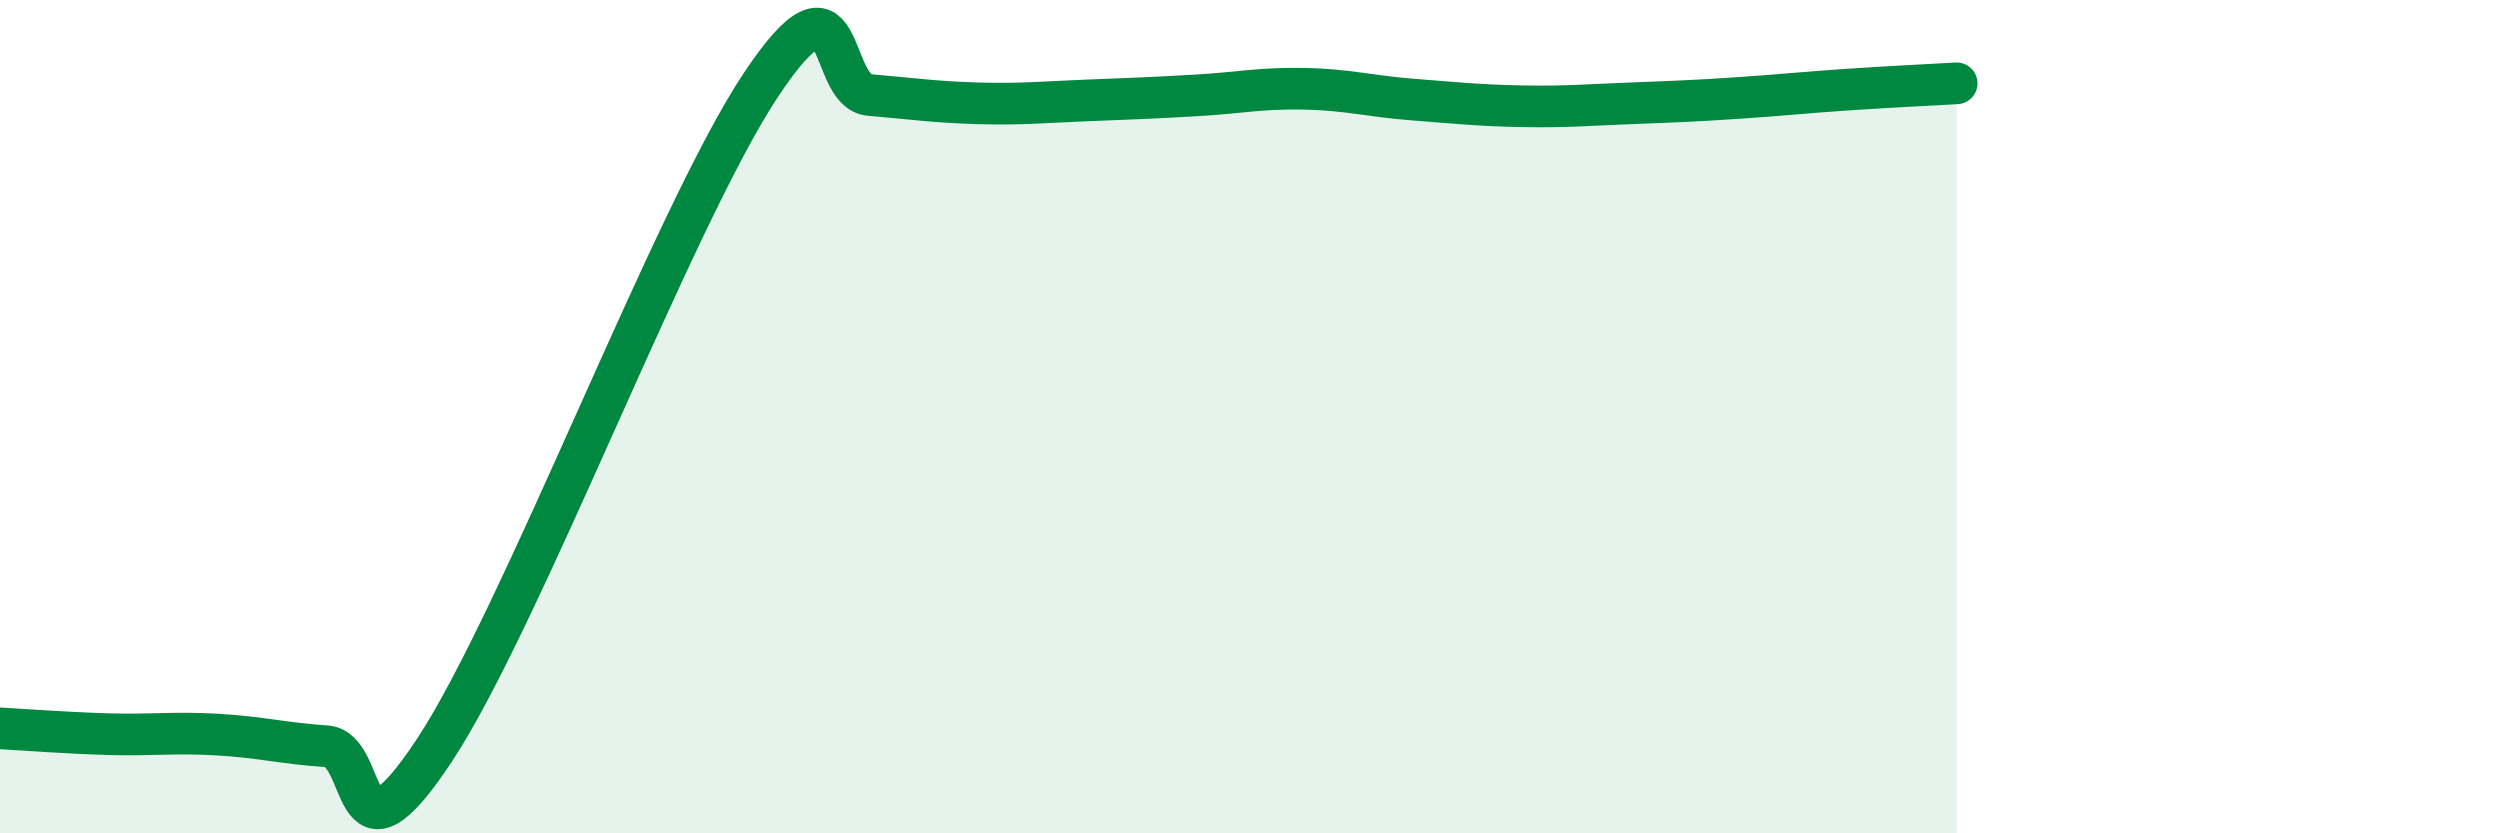 
    <svg width="60" height="20" viewBox="0 0 60 20" xmlns="http://www.w3.org/2000/svg">
      <path
        d="M 0,17.48 C 0.52,17.51 1.57,17.59 2.61,17.62 C 3.65,17.65 4.18,17.57 5.22,17.63 C 6.26,17.69 6.79,17.84 7.83,17.91 C 8.87,17.98 8.34,21.17 10.43,18 C 12.52,14.83 16.17,5.18 18.26,2.04 C 20.35,-1.1 19.83,2.19 20.87,2.28 C 21.91,2.37 22.44,2.45 23.48,2.48 C 24.52,2.51 25.05,2.45 26.09,2.41 C 27.13,2.37 27.66,2.35 28.7,2.29 C 29.74,2.23 30.26,2.11 31.3,2.13 C 32.34,2.15 32.87,2.31 33.91,2.39 C 34.95,2.47 35.48,2.53 36.52,2.55 C 37.56,2.57 38.09,2.52 39.13,2.48 C 40.17,2.44 40.7,2.42 41.74,2.35 C 42.78,2.28 43.31,2.22 44.35,2.15 C 45.39,2.08 46.44,2.03 46.96,2L46.96 20L0 20Z"
        fill="#008740"
        opacity="0.1"
        stroke-linecap="round"
        stroke-linejoin="round"
      />
      <path
        d="M 0,17.48 C 0.52,17.51 1.57,17.59 2.61,17.62 C 3.65,17.65 4.18,17.57 5.22,17.63 C 6.26,17.69 6.79,17.84 7.83,17.91 C 8.87,17.98 8.34,21.17 10.43,18 C 12.52,14.83 16.17,5.18 18.26,2.04 C 20.35,-1.1 19.83,2.19 20.87,2.28 C 21.91,2.37 22.44,2.45 23.48,2.48 C 24.52,2.51 25.05,2.45 26.09,2.41 C 27.13,2.37 27.66,2.35 28.7,2.29 C 29.74,2.23 30.26,2.11 31.3,2.13 C 32.34,2.15 32.87,2.31 33.91,2.39 C 34.95,2.47 35.48,2.53 36.52,2.55 C 37.56,2.57 38.09,2.52 39.13,2.48 C 40.17,2.44 40.7,2.42 41.74,2.35 C 42.78,2.28 43.31,2.22 44.35,2.15 C 45.39,2.08 46.44,2.03 46.96,2"
        stroke="#008740"
        stroke-width="1"
        fill="none"
        stroke-linecap="round"
        stroke-linejoin="round"
      />
    </svg>
  